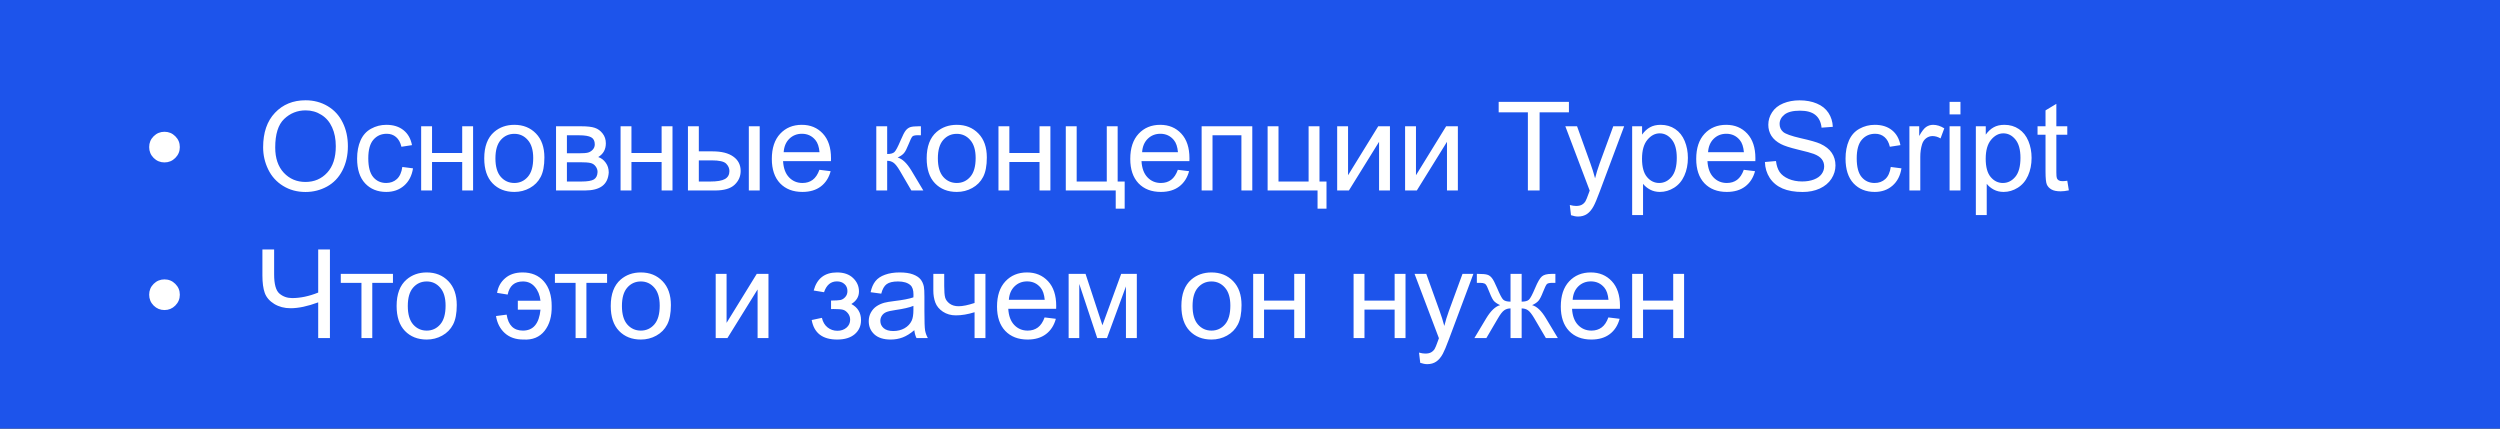 <?xml version="1.0" encoding="UTF-8"?> <svg xmlns="http://www.w3.org/2000/svg" width="525" height="90" viewBox="0 0 525 90" fill="none"><rect x="0" y="0" width="525" height="90" fill="#333333" stroke="none"/> <g clip-path="url(#clip0_239_2029)"> <rect width="525" height="90" fill="#1D54EB"></rect> <path d="M31.326 30.885C31.326 29.996 31.639 29.239 32.266 28.612C32.9 27.986 33.658 27.673 34.538 27.673C35.427 27.673 36.184 27.986 36.81 28.612C37.445 29.239 37.763 29.996 37.763 30.885C37.763 31.773 37.445 32.535 36.81 33.17C36.184 33.796 35.427 34.109 34.538 34.109C33.658 34.109 32.9 33.796 32.266 33.17C31.639 32.535 31.326 31.773 31.326 30.885ZM55.257 30.936C55.257 27.846 56.086 25.43 57.745 23.686C59.404 21.935 61.545 21.059 64.169 21.059C65.887 21.059 67.436 21.469 68.815 22.29C70.195 23.111 71.245 24.258 71.964 25.73C72.692 27.195 73.056 28.858 73.056 30.72C73.056 32.607 72.675 34.296 71.913 35.785C71.151 37.275 70.072 38.405 68.676 39.175C67.279 39.937 65.773 40.317 64.156 40.317C62.404 40.317 60.839 39.894 59.459 39.048C58.079 38.202 57.034 37.046 56.323 35.582C55.612 34.118 55.257 32.569 55.257 30.936ZM57.796 30.974C57.796 33.217 58.397 34.985 59.599 36.28C60.809 37.567 62.324 38.21 64.144 38.21C65.997 38.21 67.52 37.558 68.714 36.255C69.916 34.952 70.517 33.102 70.517 30.707C70.517 29.192 70.258 27.872 69.742 26.746C69.234 25.612 68.485 24.736 67.495 24.118C66.513 23.492 65.409 23.179 64.182 23.179C62.438 23.179 60.936 23.78 59.675 24.981C58.422 26.175 57.796 28.172 57.796 30.974ZM84.488 35.062L86.735 35.353C86.49 36.902 85.859 38.117 84.844 38.997C83.836 39.869 82.596 40.305 81.124 40.305C79.279 40.305 77.793 39.704 76.668 38.502C75.55 37.292 74.992 35.561 74.992 33.31C74.992 31.854 75.233 30.58 75.716 29.488C76.198 28.396 76.93 27.58 77.912 27.038C78.902 26.488 79.977 26.213 81.136 26.213C82.601 26.213 83.798 26.585 84.729 27.33C85.66 28.066 86.257 29.116 86.519 30.479L84.298 30.821C84.086 29.916 83.709 29.234 83.168 28.777C82.635 28.32 81.987 28.092 81.225 28.092C80.074 28.092 79.139 28.506 78.42 29.336C77.7 30.157 77.341 31.46 77.341 33.246C77.341 35.057 77.688 36.373 78.382 37.194C79.076 38.015 79.981 38.426 81.098 38.426C81.996 38.426 82.745 38.151 83.346 37.601C83.946 37.05 84.327 36.204 84.488 35.062ZM88.443 26.518H90.728V32.129H97.063V26.518H99.348V40H97.063V34.02H90.728V40H88.443V26.518ZM101.691 33.259C101.691 30.762 102.385 28.913 103.773 27.711C104.932 26.712 106.346 26.213 108.013 26.213C109.866 26.213 111.381 26.822 112.558 28.041C113.734 29.251 114.323 30.927 114.323 33.068C114.323 34.803 114.06 36.17 113.535 37.169C113.019 38.159 112.262 38.929 111.263 39.48C110.273 40.03 109.189 40.305 108.013 40.305C106.126 40.305 104.598 39.7 103.43 38.489C102.27 37.279 101.691 35.535 101.691 33.259ZM104.039 33.259C104.039 34.985 104.416 36.28 105.169 37.144C105.922 37.998 106.87 38.426 108.013 38.426C109.147 38.426 110.091 37.994 110.844 37.131C111.597 36.268 111.974 34.952 111.974 33.183C111.974 31.515 111.593 30.254 110.831 29.399C110.078 28.536 109.139 28.105 108.013 28.105C106.87 28.105 105.922 28.532 105.169 29.387C104.416 30.241 104.039 31.532 104.039 33.259ZM116.767 26.518H122.035C123.33 26.518 124.291 26.628 124.917 26.848C125.552 27.059 126.093 27.453 126.542 28.028C126.999 28.604 127.228 29.294 127.228 30.098C127.228 30.741 127.092 31.304 126.821 31.786C126.559 32.26 126.161 32.658 125.628 32.98C126.263 33.191 126.787 33.589 127.202 34.173C127.625 34.748 127.837 35.434 127.837 36.23C127.752 37.508 127.295 38.455 126.466 39.073C125.636 39.691 124.43 40 122.848 40H116.767V26.518ZM119.052 32.192H121.489C122.463 32.192 123.131 32.142 123.495 32.04C123.859 31.939 124.185 31.735 124.473 31.431C124.76 31.117 124.904 30.745 124.904 30.314C124.904 29.602 124.65 29.107 124.143 28.828C123.643 28.549 122.784 28.409 121.565 28.409H119.052V32.192ZM119.052 38.121H122.061C123.356 38.121 124.244 37.973 124.727 37.677C125.209 37.372 125.463 36.852 125.488 36.115C125.488 35.684 125.349 35.286 125.069 34.922C124.79 34.55 124.426 34.317 123.978 34.224C123.529 34.122 122.81 34.071 121.819 34.071H119.052V38.121ZM130.319 26.518H132.604V32.129H138.939V26.518H141.224V40H138.939V34.02H132.604V40H130.319V26.518ZM157.253 26.518H159.538V40H157.253V26.518ZM144.468 26.518H146.753V31.786H149.648C151.535 31.786 152.987 32.154 154.003 32.891C155.027 33.618 155.539 34.626 155.539 35.912C155.539 37.038 155.111 38.003 154.256 38.807C153.41 39.602 152.052 40 150.181 40H144.468V26.518ZM146.753 38.121H149.153C150.6 38.121 151.633 37.943 152.251 37.588C152.868 37.232 153.177 36.678 153.177 35.925C153.177 35.341 152.949 34.82 152.492 34.363C152.035 33.906 151.023 33.678 149.458 33.678H146.753V38.121ZM172.075 35.658L174.436 35.95C174.063 37.33 173.374 38.4 172.367 39.162C171.359 39.924 170.073 40.305 168.507 40.305C166.535 40.305 164.969 39.7 163.81 38.489C162.659 37.27 162.083 35.565 162.083 33.373C162.083 31.105 162.667 29.344 163.835 28.092C165.003 26.839 166.518 26.213 168.38 26.213C170.183 26.213 171.656 26.826 172.798 28.054C173.941 29.281 174.512 31.008 174.512 33.233C174.512 33.369 174.508 33.572 174.499 33.843H164.445C164.529 35.324 164.948 36.458 165.701 37.245C166.455 38.032 167.394 38.426 168.52 38.426C169.358 38.426 170.073 38.206 170.665 37.766C171.258 37.325 171.728 36.623 172.075 35.658ZM164.572 31.964H172.1C171.998 30.83 171.711 29.979 171.237 29.412C170.509 28.532 169.565 28.092 168.406 28.092C167.356 28.092 166.472 28.443 165.752 29.145C165.041 29.848 164.648 30.787 164.572 31.964ZM184.021 26.518H186.306V32.345C187.034 32.345 187.542 32.205 187.83 31.926C188.126 31.646 188.558 30.834 189.125 29.488C189.573 28.422 189.937 27.719 190.217 27.381C190.496 27.042 190.818 26.814 191.181 26.695C191.545 26.577 192.129 26.518 192.933 26.518H193.39V28.409L192.756 28.396C192.155 28.396 191.77 28.485 191.6 28.663C191.423 28.849 191.152 29.404 190.788 30.326C190.441 31.206 190.124 31.816 189.836 32.154C189.548 32.493 189.104 32.802 188.503 33.081C189.485 33.343 190.449 34.258 191.397 35.823L193.898 40H191.385L188.947 35.823C188.448 34.985 188.012 34.435 187.639 34.173C187.267 33.902 186.823 33.767 186.306 33.767V40H184.021V26.518ZM194.603 33.259C194.603 30.762 195.297 28.913 196.685 27.711C197.845 26.712 199.258 26.213 200.925 26.213C202.779 26.213 204.294 26.822 205.47 28.041C206.647 29.251 207.235 30.927 207.235 33.068C207.235 34.803 206.973 36.17 206.448 37.169C205.932 38.159 205.174 38.929 204.175 39.48C203.185 40.03 202.102 40.305 200.925 40.305C199.038 40.305 197.51 39.7 196.342 38.489C195.183 37.279 194.603 35.535 194.603 33.259ZM196.952 33.259C196.952 34.985 197.328 36.28 198.082 37.144C198.835 37.998 199.783 38.426 200.925 38.426C202.059 38.426 203.003 37.994 203.756 37.131C204.51 36.268 204.886 34.952 204.886 33.183C204.886 31.515 204.505 30.254 203.744 29.399C202.99 28.536 202.051 28.105 200.925 28.105C199.783 28.105 198.835 28.532 198.082 29.387C197.328 30.241 196.952 31.532 196.952 33.259ZM209.679 26.518H211.964V32.129H218.299V26.518H220.584V40H218.299V34.02H211.964V40H209.679V26.518ZM223.816 26.518H226.101V38.121H232.423V26.518H234.708V38.121H236.181V43.821H234.302V40H223.816V26.518ZM247.347 35.658L249.708 35.95C249.335 37.33 248.646 38.4 247.639 39.162C246.631 39.924 245.345 40.305 243.779 40.305C241.807 40.305 240.241 39.7 239.082 38.489C237.931 37.27 237.355 35.565 237.355 33.373C237.355 31.105 237.939 29.344 239.107 28.092C240.275 26.839 241.79 26.213 243.652 26.213C245.455 26.213 246.928 26.826 248.07 28.054C249.213 29.281 249.784 31.008 249.784 33.233C249.784 33.369 249.78 33.572 249.771 33.843H239.717C239.801 35.324 240.22 36.458 240.974 37.245C241.727 38.032 242.666 38.426 243.792 38.426C244.63 38.426 245.345 38.206 245.937 37.766C246.53 37.325 247 36.623 247.347 35.658ZM239.844 31.964H247.372C247.27 30.83 246.983 29.979 246.509 29.412C245.781 28.532 244.837 28.092 243.678 28.092C242.628 28.092 241.744 28.443 241.024 29.145C240.313 29.848 239.92 30.787 239.844 31.964ZM252.342 26.518H262.981V40H260.696V28.409H254.628V40H252.342V26.518ZM266.2 26.518H268.485V38.121H274.807V26.518H277.092V38.121H278.565V43.821H276.686V40H266.2V26.518ZM280.806 26.518H283.091V36.801L289.426 26.518H291.889V40H289.604V29.78L283.269 40H280.806V26.518ZM295.069 26.518H297.354V36.801L303.689 26.518H306.152V40H303.867V29.78L297.532 40H295.069V26.518ZM320.854 40V23.585H314.722V21.389H329.474V23.585H323.317V40H320.854ZM329.912 45.192L329.658 43.047C330.158 43.182 330.594 43.25 330.966 43.25C331.474 43.25 331.88 43.165 332.185 42.996C332.489 42.827 332.739 42.59 332.934 42.285C333.078 42.057 333.31 41.49 333.632 40.584C333.674 40.457 333.742 40.271 333.835 40.025L328.719 26.518H331.182L333.987 34.325C334.351 35.315 334.677 36.356 334.965 37.448C335.227 36.399 335.541 35.375 335.904 34.376L338.786 26.518H341.071L335.943 40.228C335.392 41.71 334.965 42.73 334.66 43.288C334.254 44.041 333.789 44.592 333.264 44.938C332.739 45.294 332.113 45.472 331.385 45.472C330.945 45.472 330.454 45.379 329.912 45.192ZM342.754 45.167V26.518H344.836V28.27C345.327 27.584 345.881 27.072 346.499 26.733C347.117 26.386 347.866 26.213 348.746 26.213C349.897 26.213 350.913 26.509 351.793 27.102C352.673 27.694 353.338 28.532 353.786 29.615C354.235 30.69 354.459 31.871 354.459 33.157C354.459 34.537 354.209 35.781 353.71 36.89C353.219 37.99 352.5 38.836 351.552 39.429C350.612 40.013 349.622 40.305 348.581 40.305C347.819 40.305 347.134 40.144 346.524 39.822C345.923 39.501 345.428 39.094 345.039 38.603V45.167H342.754ZM344.823 33.335C344.823 35.07 345.174 36.352 345.877 37.182C346.579 38.011 347.43 38.426 348.429 38.426C349.444 38.426 350.312 37.998 351.031 37.144C351.759 36.28 352.123 34.947 352.123 33.145C352.123 31.426 351.768 30.14 351.057 29.285C350.354 28.43 349.512 28.003 348.53 28.003C347.557 28.003 346.694 28.46 345.94 29.374C345.196 30.28 344.823 31.6 344.823 33.335ZM366.196 35.658L368.557 35.95C368.185 37.33 367.495 38.4 366.488 39.162C365.481 39.924 364.194 40.305 362.629 40.305C360.657 40.305 359.091 39.7 357.931 38.489C356.78 37.27 356.205 35.565 356.205 33.373C356.205 31.105 356.789 29.344 357.957 28.092C359.125 26.839 360.64 26.213 362.502 26.213C364.304 26.213 365.777 26.826 366.92 28.054C368.062 29.281 368.634 31.008 368.634 33.233C368.634 33.369 368.629 33.572 368.621 33.843H358.566C358.651 35.324 359.07 36.458 359.823 37.245C360.576 38.032 361.516 38.426 362.641 38.426C363.479 38.426 364.194 38.206 364.787 37.766C365.379 37.325 365.849 36.623 366.196 35.658ZM358.693 31.964H366.221C366.12 30.83 365.832 29.979 365.358 29.412C364.63 28.532 363.687 28.092 362.527 28.092C361.478 28.092 360.593 28.443 359.874 29.145C359.163 29.848 358.769 30.787 358.693 31.964ZM370.633 34.02L372.957 33.817C373.067 34.748 373.32 35.514 373.718 36.115C374.124 36.708 374.751 37.19 375.597 37.562C376.443 37.926 377.396 38.108 378.454 38.108C379.393 38.108 380.222 37.969 380.942 37.69C381.661 37.41 382.194 37.029 382.541 36.547C382.897 36.056 383.075 35.523 383.075 34.947C383.075 34.363 382.905 33.855 382.567 33.424C382.228 32.984 381.67 32.616 380.891 32.319C380.392 32.125 379.287 31.824 377.578 31.418C375.868 31.003 374.67 30.614 373.985 30.25C373.096 29.785 372.432 29.209 371.992 28.523C371.56 27.829 371.344 27.055 371.344 26.2C371.344 25.261 371.611 24.385 372.144 23.572C372.677 22.751 373.456 22.129 374.48 21.706C375.504 21.283 376.642 21.071 377.895 21.071C379.275 21.071 380.489 21.296 381.539 21.744C382.596 22.184 383.409 22.836 383.976 23.699C384.543 24.562 384.848 25.54 384.89 26.632L382.529 26.81C382.402 25.633 381.97 24.744 381.234 24.144C380.506 23.543 379.427 23.242 377.997 23.242C376.507 23.242 375.419 23.517 374.734 24.067C374.057 24.609 373.718 25.265 373.718 26.035C373.718 26.704 373.959 27.254 374.442 27.686C374.916 28.117 376.151 28.561 378.149 29.019C380.155 29.467 381.53 29.861 382.275 30.199C383.358 30.699 384.158 31.333 384.674 32.103C385.191 32.865 385.449 33.745 385.449 34.744C385.449 35.734 385.165 36.67 384.598 37.55C384.031 38.422 383.214 39.103 382.148 39.594C381.09 40.076 379.897 40.317 378.568 40.317C376.884 40.317 375.47 40.072 374.328 39.581C373.193 39.09 372.301 38.354 371.649 37.372C371.006 36.382 370.667 35.265 370.633 34.02ZM397.059 35.062L399.306 35.353C399.06 36.902 398.43 38.117 397.414 38.997C396.407 39.869 395.167 40.305 393.695 40.305C391.85 40.305 390.364 39.704 389.239 38.502C388.121 37.292 387.563 35.561 387.563 33.31C387.563 31.854 387.804 30.58 388.286 29.488C388.769 28.396 389.501 27.58 390.483 27.038C391.473 26.488 392.548 26.213 393.707 26.213C395.171 26.213 396.369 26.585 397.3 27.33C398.231 28.066 398.828 29.116 399.09 30.479L396.868 30.821C396.657 29.916 396.28 29.234 395.739 28.777C395.205 28.32 394.558 28.092 393.796 28.092C392.645 28.092 391.71 28.506 390.99 29.336C390.271 30.157 389.911 31.46 389.911 33.246C389.911 35.057 390.258 36.373 390.952 37.194C391.646 38.015 392.552 38.426 393.669 38.426C394.566 38.426 395.315 38.151 395.916 37.601C396.517 37.05 396.898 36.204 397.059 35.062ZM400.976 40V26.518H403.032V28.561C403.557 27.605 404.039 26.975 404.479 26.67C404.928 26.365 405.419 26.213 405.952 26.213C406.722 26.213 407.505 26.458 408.301 26.949L407.514 29.069C406.955 28.739 406.396 28.574 405.838 28.574C405.339 28.574 404.89 28.727 404.492 29.031C404.094 29.328 403.811 29.742 403.642 30.275C403.388 31.088 403.261 31.977 403.261 32.941V40H400.976ZM409.412 24.017V21.389H411.697V24.017H409.412ZM409.412 40V26.518H411.697V40H409.412ZM414.928 45.167V26.518H417.01V28.27C417.501 27.584 418.056 27.072 418.673 26.733C419.291 26.386 420.04 26.213 420.92 26.213C422.071 26.213 423.087 26.509 423.967 27.102C424.848 27.694 425.512 28.532 425.96 29.615C426.409 30.69 426.633 31.871 426.633 33.157C426.633 34.537 426.384 35.781 425.884 36.89C425.393 37.99 424.674 38.836 423.726 39.429C422.787 40.013 421.796 40.305 420.755 40.305C419.994 40.305 419.308 40.144 418.699 39.822C418.098 39.501 417.603 39.094 417.213 38.603V45.167H414.928ZM416.998 33.335C416.998 35.07 417.349 36.352 418.051 37.182C418.754 38.011 419.604 38.426 420.603 38.426C421.619 38.426 422.486 37.998 423.206 37.144C423.933 36.28 424.297 34.947 424.297 33.145C424.297 31.426 423.942 30.14 423.231 29.285C422.529 28.43 421.686 28.003 420.705 28.003C419.731 28.003 418.868 28.46 418.115 29.374C417.37 30.28 416.998 31.6 416.998 33.335ZM434.13 37.956L434.46 39.975C433.817 40.11 433.241 40.178 432.734 40.178C431.904 40.178 431.261 40.047 430.804 39.784C430.347 39.522 430.025 39.179 429.839 38.756C429.653 38.324 429.56 37.423 429.56 36.052V28.295H427.884V26.518H429.56V23.179L431.832 21.808V26.518H434.13V28.295H431.832V36.179C431.832 36.83 431.87 37.249 431.947 37.435C432.031 37.622 432.162 37.77 432.34 37.88C432.526 37.99 432.789 38.045 433.127 38.045C433.381 38.045 433.715 38.015 434.13 37.956ZM31.326 61.885C31.326 60.996 31.639 60.239 32.266 59.612C32.9 58.986 33.658 58.673 34.538 58.673C35.427 58.673 36.184 58.986 36.81 59.612C37.445 60.239 37.763 60.996 37.763 61.885C37.763 62.773 37.445 63.535 36.81 64.17C36.184 64.796 35.427 65.109 34.538 65.109C33.658 65.109 32.9 64.796 32.266 64.17C31.639 63.535 31.326 62.773 31.326 61.885ZM69.285 71H66.822V63.497C64.613 64.318 62.679 64.728 61.02 64.728C59.726 64.728 58.583 64.428 57.593 63.827C56.602 63.218 55.938 62.448 55.6 61.517C55.27 60.586 55.105 59.367 55.105 57.86V52.389H57.567V57.632C57.567 59.663 57.935 61 58.672 61.644C59.417 62.278 60.31 62.596 61.351 62.596C63.086 62.596 64.909 62.211 66.822 61.44V52.389H69.285V71ZM71.564 57.518H82.52V59.409H78.178V71H75.906V59.409H71.564V57.518ZM83.289 64.259C83.289 61.762 83.983 59.913 85.371 58.711C86.53 57.712 87.944 57.213 89.611 57.213C91.464 57.213 92.979 57.822 94.156 59.041C95.332 60.251 95.92 61.927 95.92 64.068C95.92 65.803 95.658 67.17 95.133 68.169C94.617 69.159 93.86 69.929 92.861 70.48C91.871 71.03 90.787 71.305 89.611 71.305C87.724 71.305 86.196 70.7 85.028 69.489C83.868 68.279 83.289 66.535 83.289 64.259ZM85.637 64.259C85.637 65.985 86.014 67.28 86.767 68.144C87.52 68.998 88.468 69.426 89.611 69.426C90.745 69.426 91.689 68.994 92.442 68.131C93.195 67.268 93.572 65.951 93.572 64.183C93.572 62.515 93.191 61.254 92.429 60.399C91.676 59.536 90.737 59.105 89.611 59.105C88.468 59.105 87.52 59.532 86.767 60.387C86.014 61.242 85.637 62.532 85.637 64.259ZM108.743 63.154V65.033H113.504C113.36 66.497 112.979 67.598 112.361 68.334C111.752 69.062 110.901 69.426 109.81 69.426C107.88 69.426 106.742 68.309 106.395 66.074L104.16 66.366C104.397 67.847 105.011 69.041 106.001 69.946C107 70.852 108.303 71.305 109.911 71.305C111.824 71.415 113.305 70.81 114.355 69.489C115.404 68.16 115.903 66.417 115.853 64.259C115.853 62.067 115.307 60.344 114.215 59.092C113.123 57.839 111.634 57.213 109.746 57.213C108.24 57.213 107.021 57.615 106.09 58.419C105.159 59.215 104.592 60.243 104.389 61.504L106.61 61.859C106.983 60.023 108.053 59.105 109.822 59.105C110.838 59.105 111.667 59.481 112.311 60.234C112.962 60.979 113.36 61.953 113.504 63.154H108.743ZM116.532 57.518H127.488V59.409H123.146V71H120.874V59.409H116.532V57.518ZM128.256 64.259C128.256 61.762 128.95 59.913 130.338 58.711C131.498 57.712 132.911 57.213 134.579 57.213C136.432 57.213 137.947 57.822 139.124 59.041C140.3 60.251 140.888 61.927 140.888 64.068C140.888 65.803 140.626 67.17 140.101 68.169C139.585 69.159 138.827 69.929 137.829 70.48C136.838 71.03 135.755 71.305 134.579 71.305C132.691 71.305 131.164 70.7 129.996 69.489C128.836 68.279 128.256 66.535 128.256 64.259ZM130.605 64.259C130.605 65.985 130.982 67.28 131.735 68.144C132.488 68.998 133.436 69.426 134.579 69.426C135.713 69.426 136.656 68.994 137.41 68.131C138.163 67.268 138.54 65.951 138.54 64.183C138.54 62.515 138.159 61.254 137.397 60.399C136.644 59.536 135.704 59.105 134.579 59.105C133.436 59.105 132.488 59.532 131.735 60.387C130.982 61.242 130.605 62.532 130.605 64.259ZM150.296 57.518H152.581V67.801L158.916 57.518H161.379V71H159.094V60.78L152.759 71H150.296V57.518ZM174.519 64.906V63.116C175.484 63.108 176.14 63.07 176.487 63.002C176.842 62.934 177.177 62.731 177.49 62.393C177.803 62.054 177.96 61.631 177.96 61.123C177.96 60.505 177.752 60.014 177.337 59.65C176.931 59.278 176.402 59.092 175.751 59.092C174.464 59.092 173.563 59.849 173.046 61.364L170.876 61.009C171.553 58.478 173.186 57.213 175.776 57.213C177.215 57.213 178.34 57.606 179.153 58.394C179.974 59.181 180.384 60.12 180.384 61.212C180.384 62.312 179.851 63.188 178.785 63.84C179.462 64.204 179.97 64.669 180.308 65.236C180.647 65.795 180.816 66.459 180.816 67.23C180.816 68.44 180.376 69.421 179.496 70.175C178.615 70.928 177.384 71.305 175.801 71.305C172.729 71.305 170.948 69.938 170.457 67.204L172.602 66.747C172.797 67.61 173.19 68.279 173.783 68.753C174.384 69.227 175.069 69.464 175.839 69.464C176.61 69.464 177.249 69.248 177.756 68.816C178.273 68.376 178.531 67.818 178.531 67.141C178.531 66.616 178.37 66.159 178.048 65.769C177.727 65.38 177.384 65.139 177.02 65.046C176.656 64.944 175.996 64.894 175.04 64.894C174.963 64.894 174.79 64.898 174.519 64.906ZM192.007 69.337C191.161 70.056 190.344 70.564 189.557 70.86C188.778 71.157 187.94 71.305 187.043 71.305C185.562 71.305 184.424 70.945 183.628 70.226C182.833 69.498 182.435 68.571 182.435 67.445C182.435 66.785 182.583 66.184 182.879 65.643C183.184 65.092 183.577 64.652 184.06 64.322C184.551 63.992 185.101 63.742 185.71 63.573C186.159 63.455 186.836 63.34 187.742 63.23C189.587 63.01 190.945 62.748 191.817 62.443C191.825 62.13 191.829 61.931 191.829 61.847C191.829 60.916 191.614 60.26 191.182 59.879C190.598 59.363 189.73 59.105 188.579 59.105C187.505 59.105 186.709 59.295 186.193 59.676C185.685 60.048 185.308 60.713 185.063 61.669L182.828 61.364C183.032 60.408 183.366 59.638 183.831 59.054C184.297 58.461 184.97 58.008 185.85 57.695C186.73 57.374 187.75 57.213 188.91 57.213C190.061 57.213 190.996 57.348 191.715 57.619C192.435 57.89 192.964 58.233 193.302 58.648C193.641 59.054 193.878 59.57 194.013 60.196C194.089 60.586 194.127 61.288 194.127 62.304V65.351C194.127 67.475 194.174 68.821 194.267 69.388C194.369 69.946 194.563 70.484 194.851 71H192.464C192.227 70.526 192.075 69.972 192.007 69.337ZM191.817 64.233C190.987 64.572 189.743 64.86 188.084 65.097C187.145 65.232 186.48 65.384 186.091 65.554C185.702 65.723 185.401 65.973 185.19 66.303C184.978 66.624 184.872 66.984 184.872 67.382C184.872 67.991 185.101 68.499 185.558 68.905C186.023 69.311 186.701 69.515 187.589 69.515C188.469 69.515 189.252 69.324 189.938 68.943C190.623 68.554 191.127 68.025 191.449 67.356C191.694 66.84 191.817 66.079 191.817 65.071V64.233ZM196 57.518H198.285V60.069C198.285 61.17 198.349 61.969 198.476 62.469C198.611 62.96 198.929 63.391 199.428 63.764C199.927 64.128 200.554 64.31 201.307 64.31C202.17 64.31 203.287 64.081 204.658 63.624V57.518H206.943V71H204.658V65.566C203.253 66.007 201.942 66.227 200.723 66.227C199.699 66.227 198.793 65.968 198.006 65.452C197.227 64.927 196.698 64.288 196.419 63.535C196.14 62.782 196 61.953 196 61.047V57.518ZM219.366 66.658L221.727 66.95C221.355 68.33 220.665 69.4 219.658 70.162C218.651 70.924 217.364 71.305 215.799 71.305C213.827 71.305 212.261 70.7 211.101 69.489C209.95 68.27 209.375 66.565 209.375 64.373C209.375 62.105 209.959 60.344 211.127 59.092C212.295 57.839 213.81 57.213 215.672 57.213C217.474 57.213 218.947 57.827 220.09 59.054C221.232 60.281 221.804 62.008 221.804 64.233C221.804 64.369 221.799 64.572 221.791 64.843H211.736C211.821 66.324 212.24 67.458 212.993 68.245C213.746 69.032 214.686 69.426 215.811 69.426C216.649 69.426 217.364 69.206 217.957 68.766C218.549 68.326 219.019 67.623 219.366 66.658ZM211.863 62.964H219.391C219.29 61.83 219.002 60.979 218.528 60.412C217.8 59.532 216.857 59.092 215.697 59.092C214.648 59.092 213.763 59.443 213.044 60.145C212.333 60.848 211.939 61.787 211.863 62.964ZM224.413 57.518H227.967L231.509 68.309L235.445 57.518H238.733V71H236.448V60.145L232.462 71H230.418L226.647 59.625V71H224.413V57.518ZM248.09 64.259C248.09 61.762 248.784 59.913 250.172 58.711C251.332 57.712 252.745 57.213 254.412 57.213C256.266 57.213 257.781 57.822 258.957 59.041C260.134 60.251 260.722 61.927 260.722 64.068C260.722 65.803 260.459 67.17 259.935 68.169C259.418 69.159 258.661 69.929 257.662 70.48C256.672 71.03 255.589 71.305 254.412 71.305C252.525 71.305 250.997 70.7 249.829 69.489C248.67 68.279 248.09 66.535 248.09 64.259ZM250.439 64.259C250.439 65.985 250.815 67.28 251.569 68.144C252.322 68.998 253.27 69.426 254.412 69.426C255.546 69.426 256.49 68.994 257.243 68.131C257.997 67.268 258.373 65.951 258.373 64.183C258.373 62.515 257.992 61.254 257.231 60.399C256.477 59.536 255.538 59.105 254.412 59.105C253.27 59.105 252.322 59.532 251.569 60.387C250.815 61.242 250.439 62.532 250.439 64.259ZM263.166 57.518H265.451V63.129H271.786V57.518H274.071V71H271.786V65.02H265.451V71H263.166V57.518ZM284.253 57.518H286.539V63.129H292.873V57.518H295.159V71H292.873V65.02H286.539V71H284.253V57.518ZM298.25 76.192L297.996 74.047C298.496 74.182 298.931 74.25 299.304 74.25C299.812 74.25 300.218 74.165 300.523 73.996C300.827 73.827 301.077 73.59 301.272 73.285C301.416 73.057 301.648 72.49 301.97 71.584C302.012 71.457 302.08 71.271 302.173 71.025L297.057 57.518H299.52L302.325 65.325C302.689 66.315 303.015 67.356 303.303 68.448C303.565 67.399 303.878 66.375 304.242 65.376L307.124 57.518H309.409L304.28 71.228C303.73 72.71 303.303 73.73 302.998 74.288C302.592 75.041 302.126 75.591 301.602 75.939C301.077 76.294 300.451 76.472 299.723 76.472C299.283 76.472 298.792 76.379 298.25 76.192ZM319.547 57.518V63.345C320.275 63.345 320.787 63.205 321.083 62.926C321.379 62.647 321.811 61.834 322.378 60.488C322.911 59.21 323.389 58.394 323.812 58.038C324.227 57.691 324.887 57.518 325.793 57.518H326.631V59.409L326.009 59.397C325.399 59.397 325.01 59.485 324.841 59.663C324.663 59.849 324.392 60.404 324.028 61.326C323.69 62.206 323.377 62.816 323.089 63.154C322.801 63.493 322.353 63.802 321.743 64.081C322.733 64.343 323.698 65.257 324.638 66.823L327.151 71H324.638L322.187 66.823C321.688 65.977 321.252 65.422 320.88 65.16C320.507 64.898 320.063 64.767 319.547 64.767V71H317.211V64.767C316.703 64.767 316.263 64.898 315.891 65.16C315.518 65.414 315.082 65.968 314.583 66.823L312.133 71H309.619L312.12 66.823C313.068 65.257 314.037 64.343 315.027 64.081C314.35 63.768 313.876 63.429 313.605 63.065C313.335 62.693 312.928 61.813 312.387 60.425C312.2 59.959 312.002 59.672 311.79 59.562C311.57 59.452 311.244 59.397 310.812 59.397C310.702 59.397 310.478 59.401 310.14 59.409V57.518H310.457C311.337 57.518 311.955 57.573 312.311 57.683C312.674 57.784 312.996 58.008 313.275 58.355C313.563 58.694 313.936 59.405 314.393 60.488C314.951 61.817 315.374 62.625 315.662 62.913C315.958 63.201 316.475 63.345 317.211 63.345V57.518H319.547ZM337.759 66.658L340.12 66.95C339.747 68.33 339.058 69.4 338.051 70.162C337.043 70.924 335.757 71.305 334.191 71.305C332.219 71.305 330.653 70.7 329.494 69.489C328.343 68.27 327.767 66.565 327.767 64.373C327.767 62.105 328.351 60.344 329.519 59.092C330.687 57.839 332.202 57.213 334.064 57.213C335.867 57.213 337.34 57.827 338.482 59.054C339.625 60.281 340.196 62.008 340.196 64.233C340.196 64.369 340.192 64.572 340.183 64.843H330.129C330.213 66.324 330.632 67.458 331.385 68.245C332.139 69.032 333.078 69.426 334.204 69.426C335.042 69.426 335.757 69.206 336.349 68.766C336.942 68.326 337.412 67.623 337.759 66.658ZM330.256 62.964H337.784C337.682 61.83 337.395 60.979 336.921 60.412C336.193 59.532 335.249 59.092 334.09 59.092C333.04 59.092 332.156 59.443 331.436 60.145C330.725 60.848 330.332 61.787 330.256 62.964ZM342.754 57.518H345.04V63.129H351.374V57.518H353.66V71H351.374V65.02H345.04V71H342.754V57.518Z" fill="white"></path> </g> <defs> <clipPath id="clip0_239_2029"> <rect width="525" height="90" fill="white"></rect> </clipPath> </defs> </svg> 